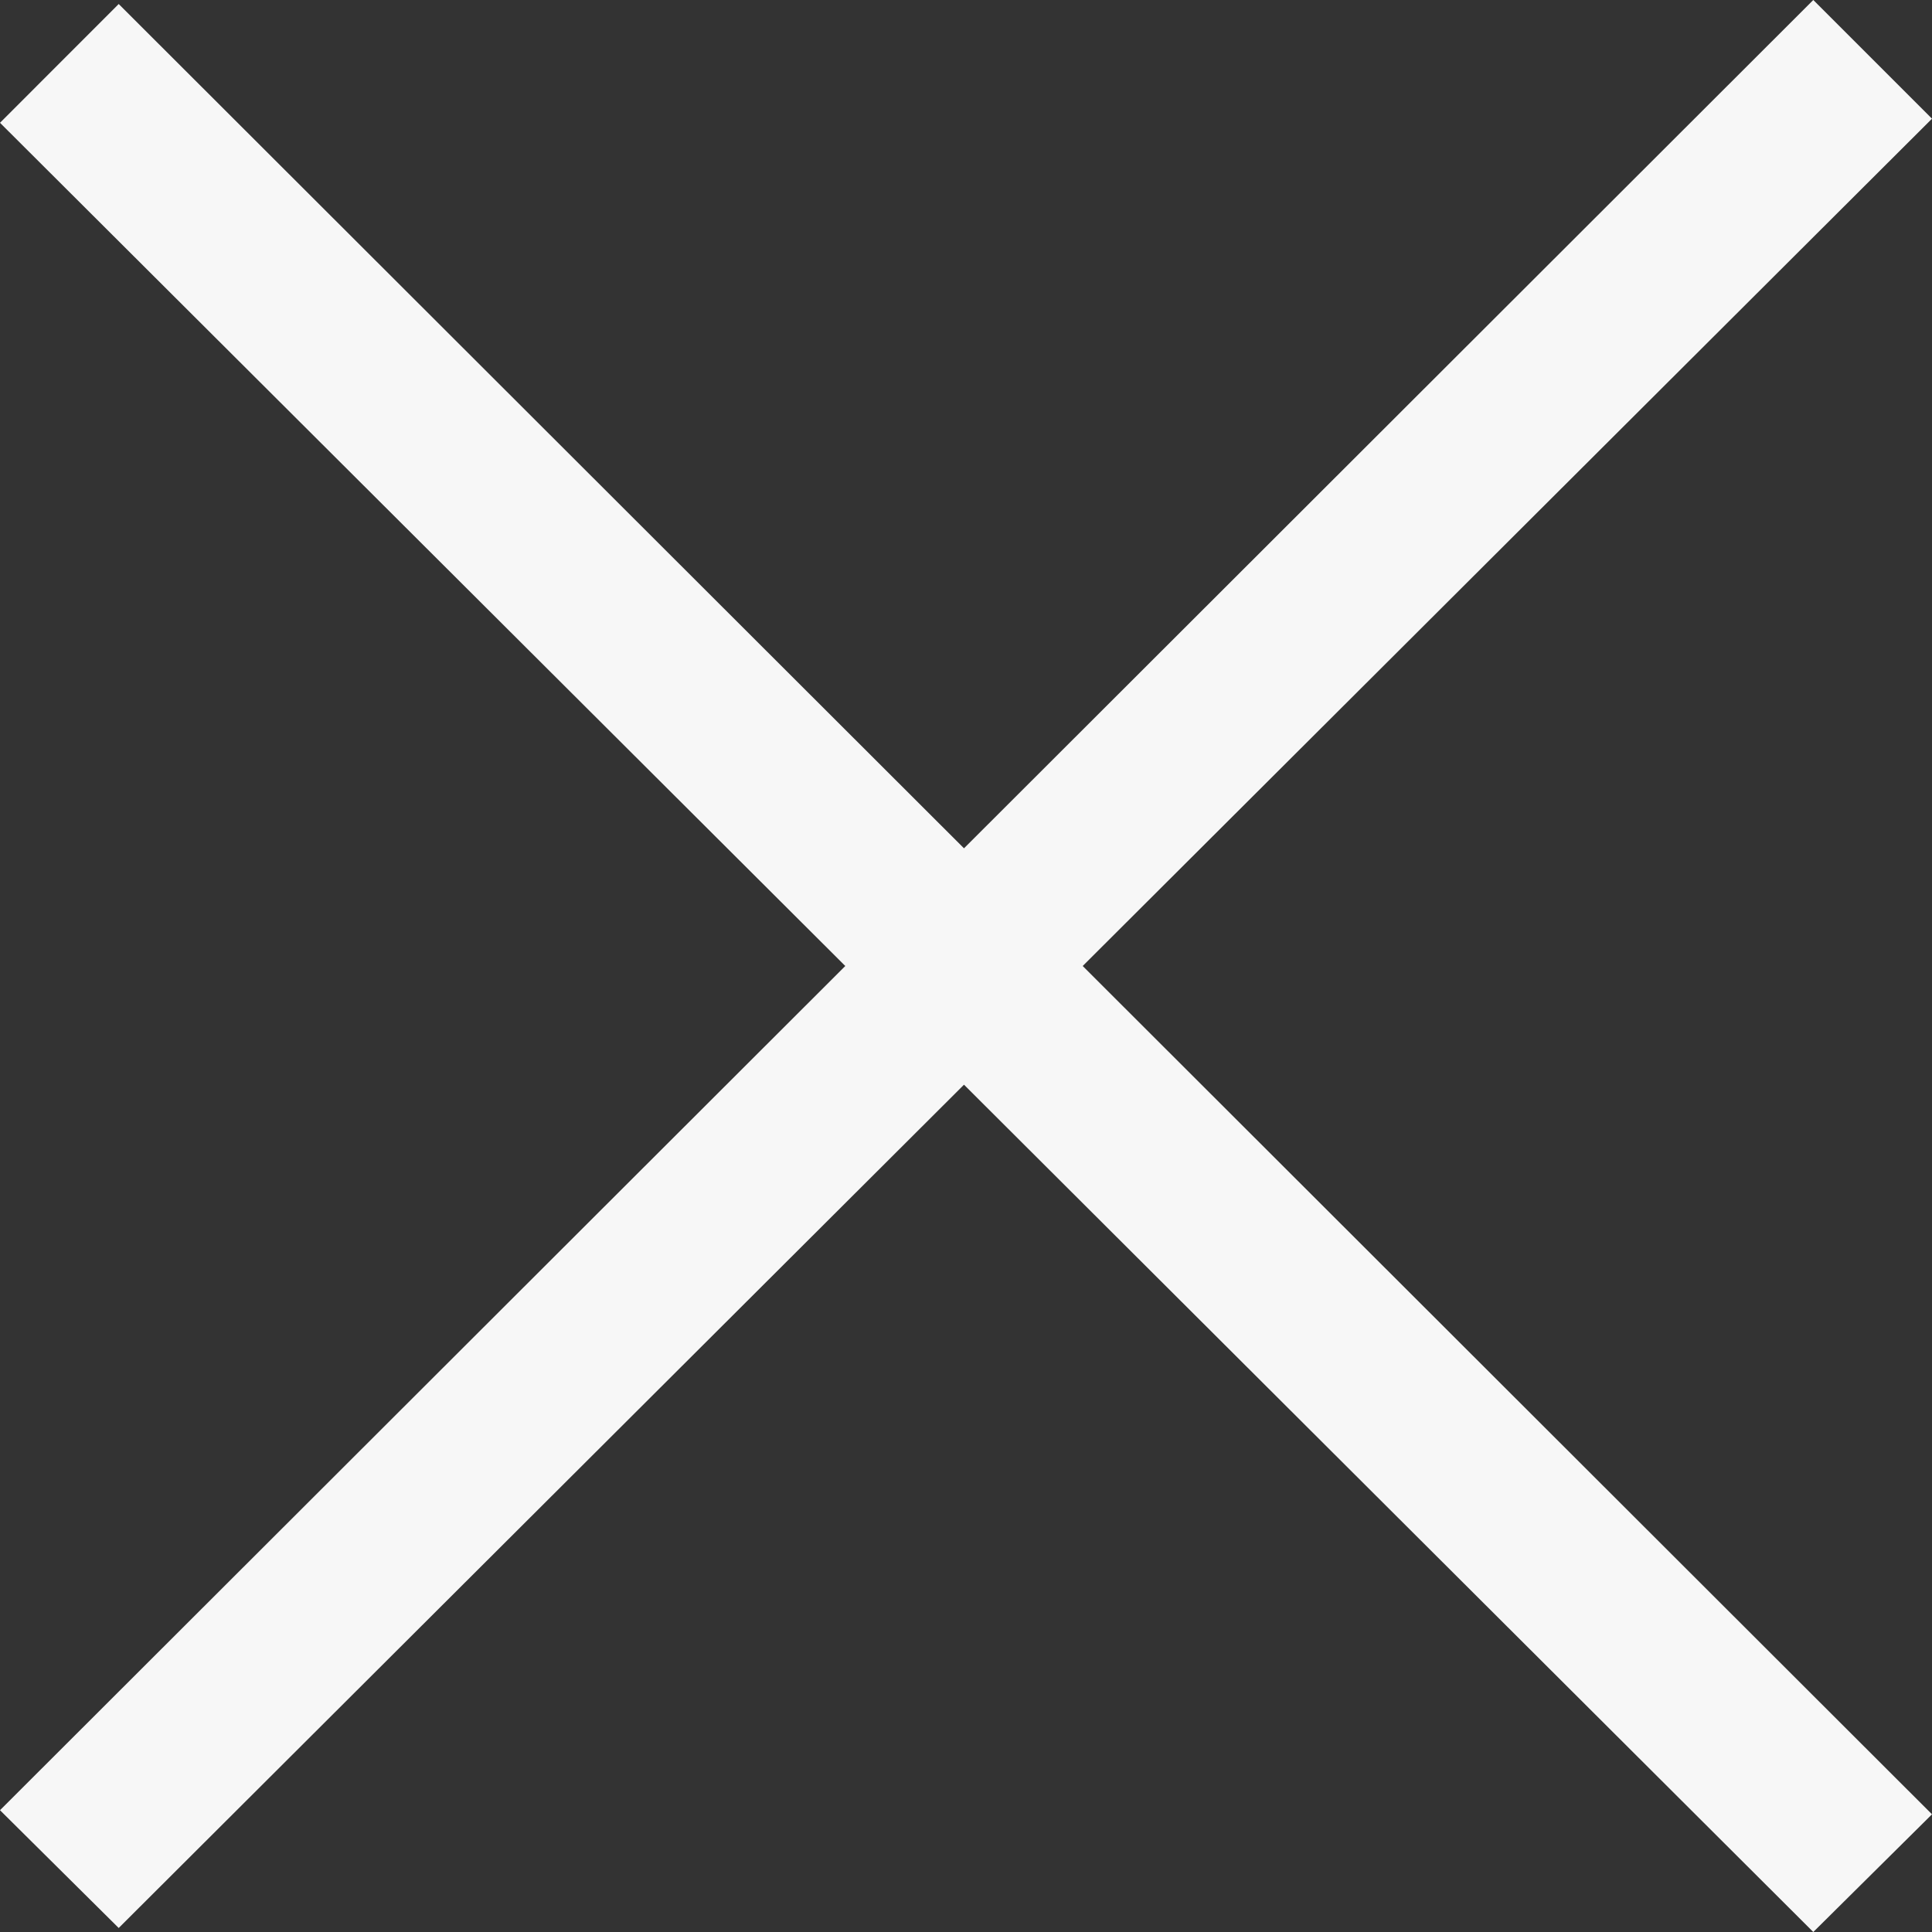 <?xml version="1.0" encoding="UTF-8"?>
<svg width="25px" height="25px" viewBox="0 0 25 25" version="1.1" xmlns="http://www.w3.org/2000/svg" xmlns:xlink="http://www.w3.org/1999/xlink">
    <rect x="0" y="0" width="25" height="25" fill="#333333" stroke="none"/>
    <!-- Generator: Sketch 3.8.1 (29687) - http://www.bohemiancoding.com/sketch -->
    <title>Shape</title>
    <desc>Created with Sketch.</desc>
    <defs></defs>
    <g id="Page-1" stroke="none" stroke-width="1" fill="none" fill-rule="evenodd">
        <g id="close" fill="#F7F7F7">
            <polygon id="Shape" points="23.464 0 12.474 10.977 1.536 0.052 0 1.589 10.938 12.5 0 23.424 1.536 24.948 12.474 14.036 23.464 25 25 23.477 14.01 12.5 25 1.536"></polygon>
        </g>
    </g>
</svg>